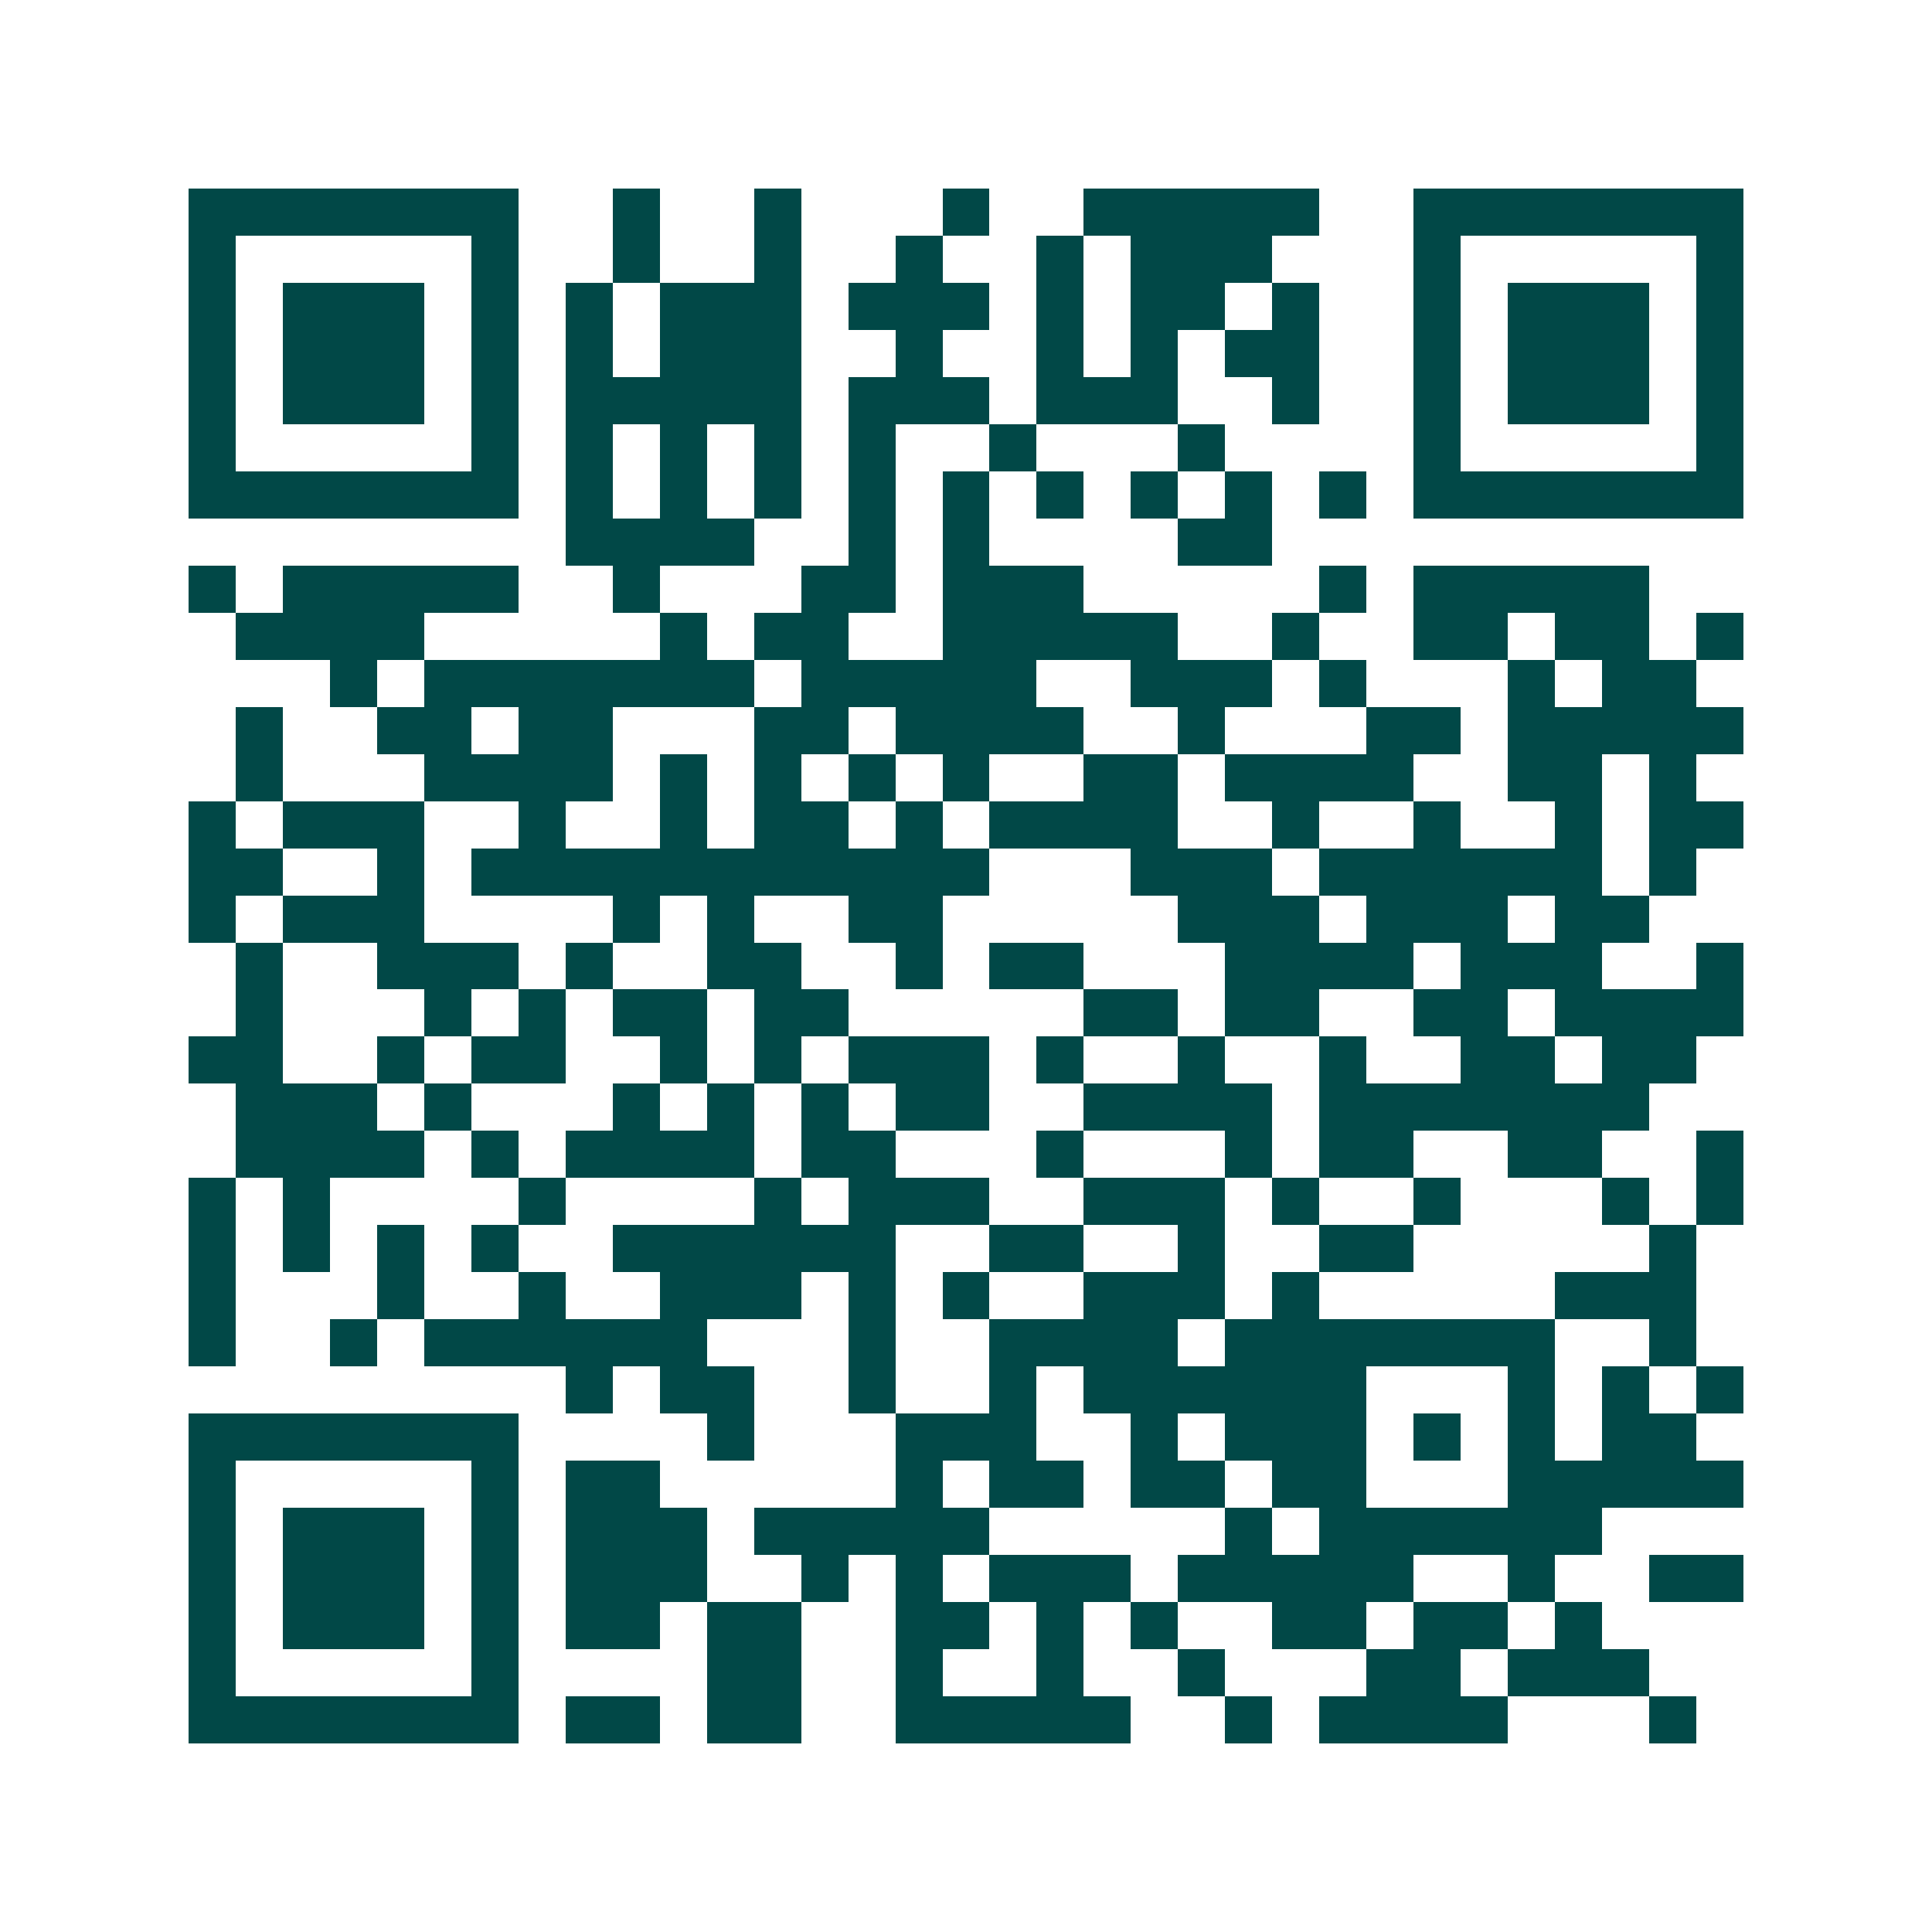 <svg xmlns="http://www.w3.org/2000/svg" width="200" height="200" viewBox="0 0 41 41" shape-rendering="crispEdges"><path fill="#ffffff" d="M0 0h41v41H0z"/><path stroke="#014847" d="M4 4.5h7m2 0h1m2 0h1m3 0h1m2 0h5m2 0h7M4 5.5h1m5 0h1m2 0h1m2 0h1m2 0h1m2 0h1m1 0h3m3 0h1m5 0h1M4 6.5h1m1 0h3m1 0h1m1 0h1m1 0h3m1 0h3m1 0h1m1 0h2m1 0h1m2 0h1m1 0h3m1 0h1M4 7.5h1m1 0h3m1 0h1m1 0h1m1 0h3m2 0h1m2 0h1m1 0h1m1 0h2m2 0h1m1 0h3m1 0h1M4 8.5h1m1 0h3m1 0h1m1 0h5m1 0h3m1 0h3m2 0h1m2 0h1m1 0h3m1 0h1M4 9.5h1m5 0h1m1 0h1m1 0h1m1 0h1m1 0h1m2 0h1m3 0h1m4 0h1m5 0h1M4 10.5h7m1 0h1m1 0h1m1 0h1m1 0h1m1 0h1m1 0h1m1 0h1m1 0h1m1 0h1m1 0h7M12 11.5h4m2 0h1m1 0h1m4 0h2M4 12.5h1m1 0h5m2 0h1m3 0h2m1 0h3m5 0h1m1 0h5M5 13.5h4m5 0h1m1 0h2m2 0h5m2 0h1m2 0h2m1 0h2m1 0h1M7 14.5h1m1 0h7m1 0h5m2 0h3m1 0h1m3 0h1m1 0h2M5 15.5h1m2 0h2m1 0h2m3 0h2m1 0h4m2 0h1m3 0h2m1 0h5M5 16.5h1m3 0h4m1 0h1m1 0h1m1 0h1m1 0h1m2 0h2m1 0h4m2 0h2m1 0h1M4 17.5h1m1 0h3m2 0h1m2 0h1m1 0h2m1 0h1m1 0h4m2 0h1m2 0h1m2 0h1m1 0h2M4 18.5h2m2 0h1m1 0h11m3 0h3m1 0h6m1 0h1M4 19.5h1m1 0h3m4 0h1m1 0h1m2 0h2m5 0h3m1 0h3m1 0h2M5 20.5h1m2 0h3m1 0h1m2 0h2m2 0h1m1 0h2m3 0h4m1 0h3m2 0h1M5 21.5h1m3 0h1m1 0h1m1 0h2m1 0h2m5 0h2m1 0h2m2 0h2m1 0h4M4 22.5h2m2 0h1m1 0h2m2 0h1m1 0h1m1 0h3m1 0h1m2 0h1m2 0h1m2 0h2m1 0h2M5 23.5h3m1 0h1m3 0h1m1 0h1m1 0h1m1 0h2m2 0h4m1 0h7M5 24.5h4m1 0h1m1 0h4m1 0h2m3 0h1m3 0h1m1 0h2m2 0h2m2 0h1M4 25.5h1m1 0h1m4 0h1m4 0h1m1 0h3m2 0h3m1 0h1m2 0h1m3 0h1m1 0h1M4 26.5h1m1 0h1m1 0h1m1 0h1m2 0h6m2 0h2m2 0h1m2 0h2m5 0h1M4 27.5h1m3 0h1m2 0h1m2 0h3m1 0h1m1 0h1m2 0h3m1 0h1m5 0h3M4 28.5h1m2 0h1m1 0h6m3 0h1m2 0h4m1 0h7m2 0h1M12 29.5h1m1 0h2m2 0h1m2 0h1m1 0h6m3 0h1m1 0h1m1 0h1M4 30.5h7m4 0h1m3 0h3m2 0h1m1 0h3m1 0h1m1 0h1m1 0h2M4 31.5h1m5 0h1m1 0h2m5 0h1m1 0h2m1 0h2m1 0h2m3 0h5M4 32.5h1m1 0h3m1 0h1m1 0h3m1 0h5m5 0h1m1 0h6M4 33.5h1m1 0h3m1 0h1m1 0h3m2 0h1m1 0h1m1 0h3m1 0h5m2 0h1m2 0h2M4 34.5h1m1 0h3m1 0h1m1 0h2m1 0h2m2 0h2m1 0h1m1 0h1m2 0h2m1 0h2m1 0h1M4 35.5h1m5 0h1m4 0h2m2 0h1m2 0h1m2 0h1m3 0h2m1 0h3M4 36.5h7m1 0h2m1 0h2m2 0h5m2 0h1m1 0h4m3 0h1"/></svg>
